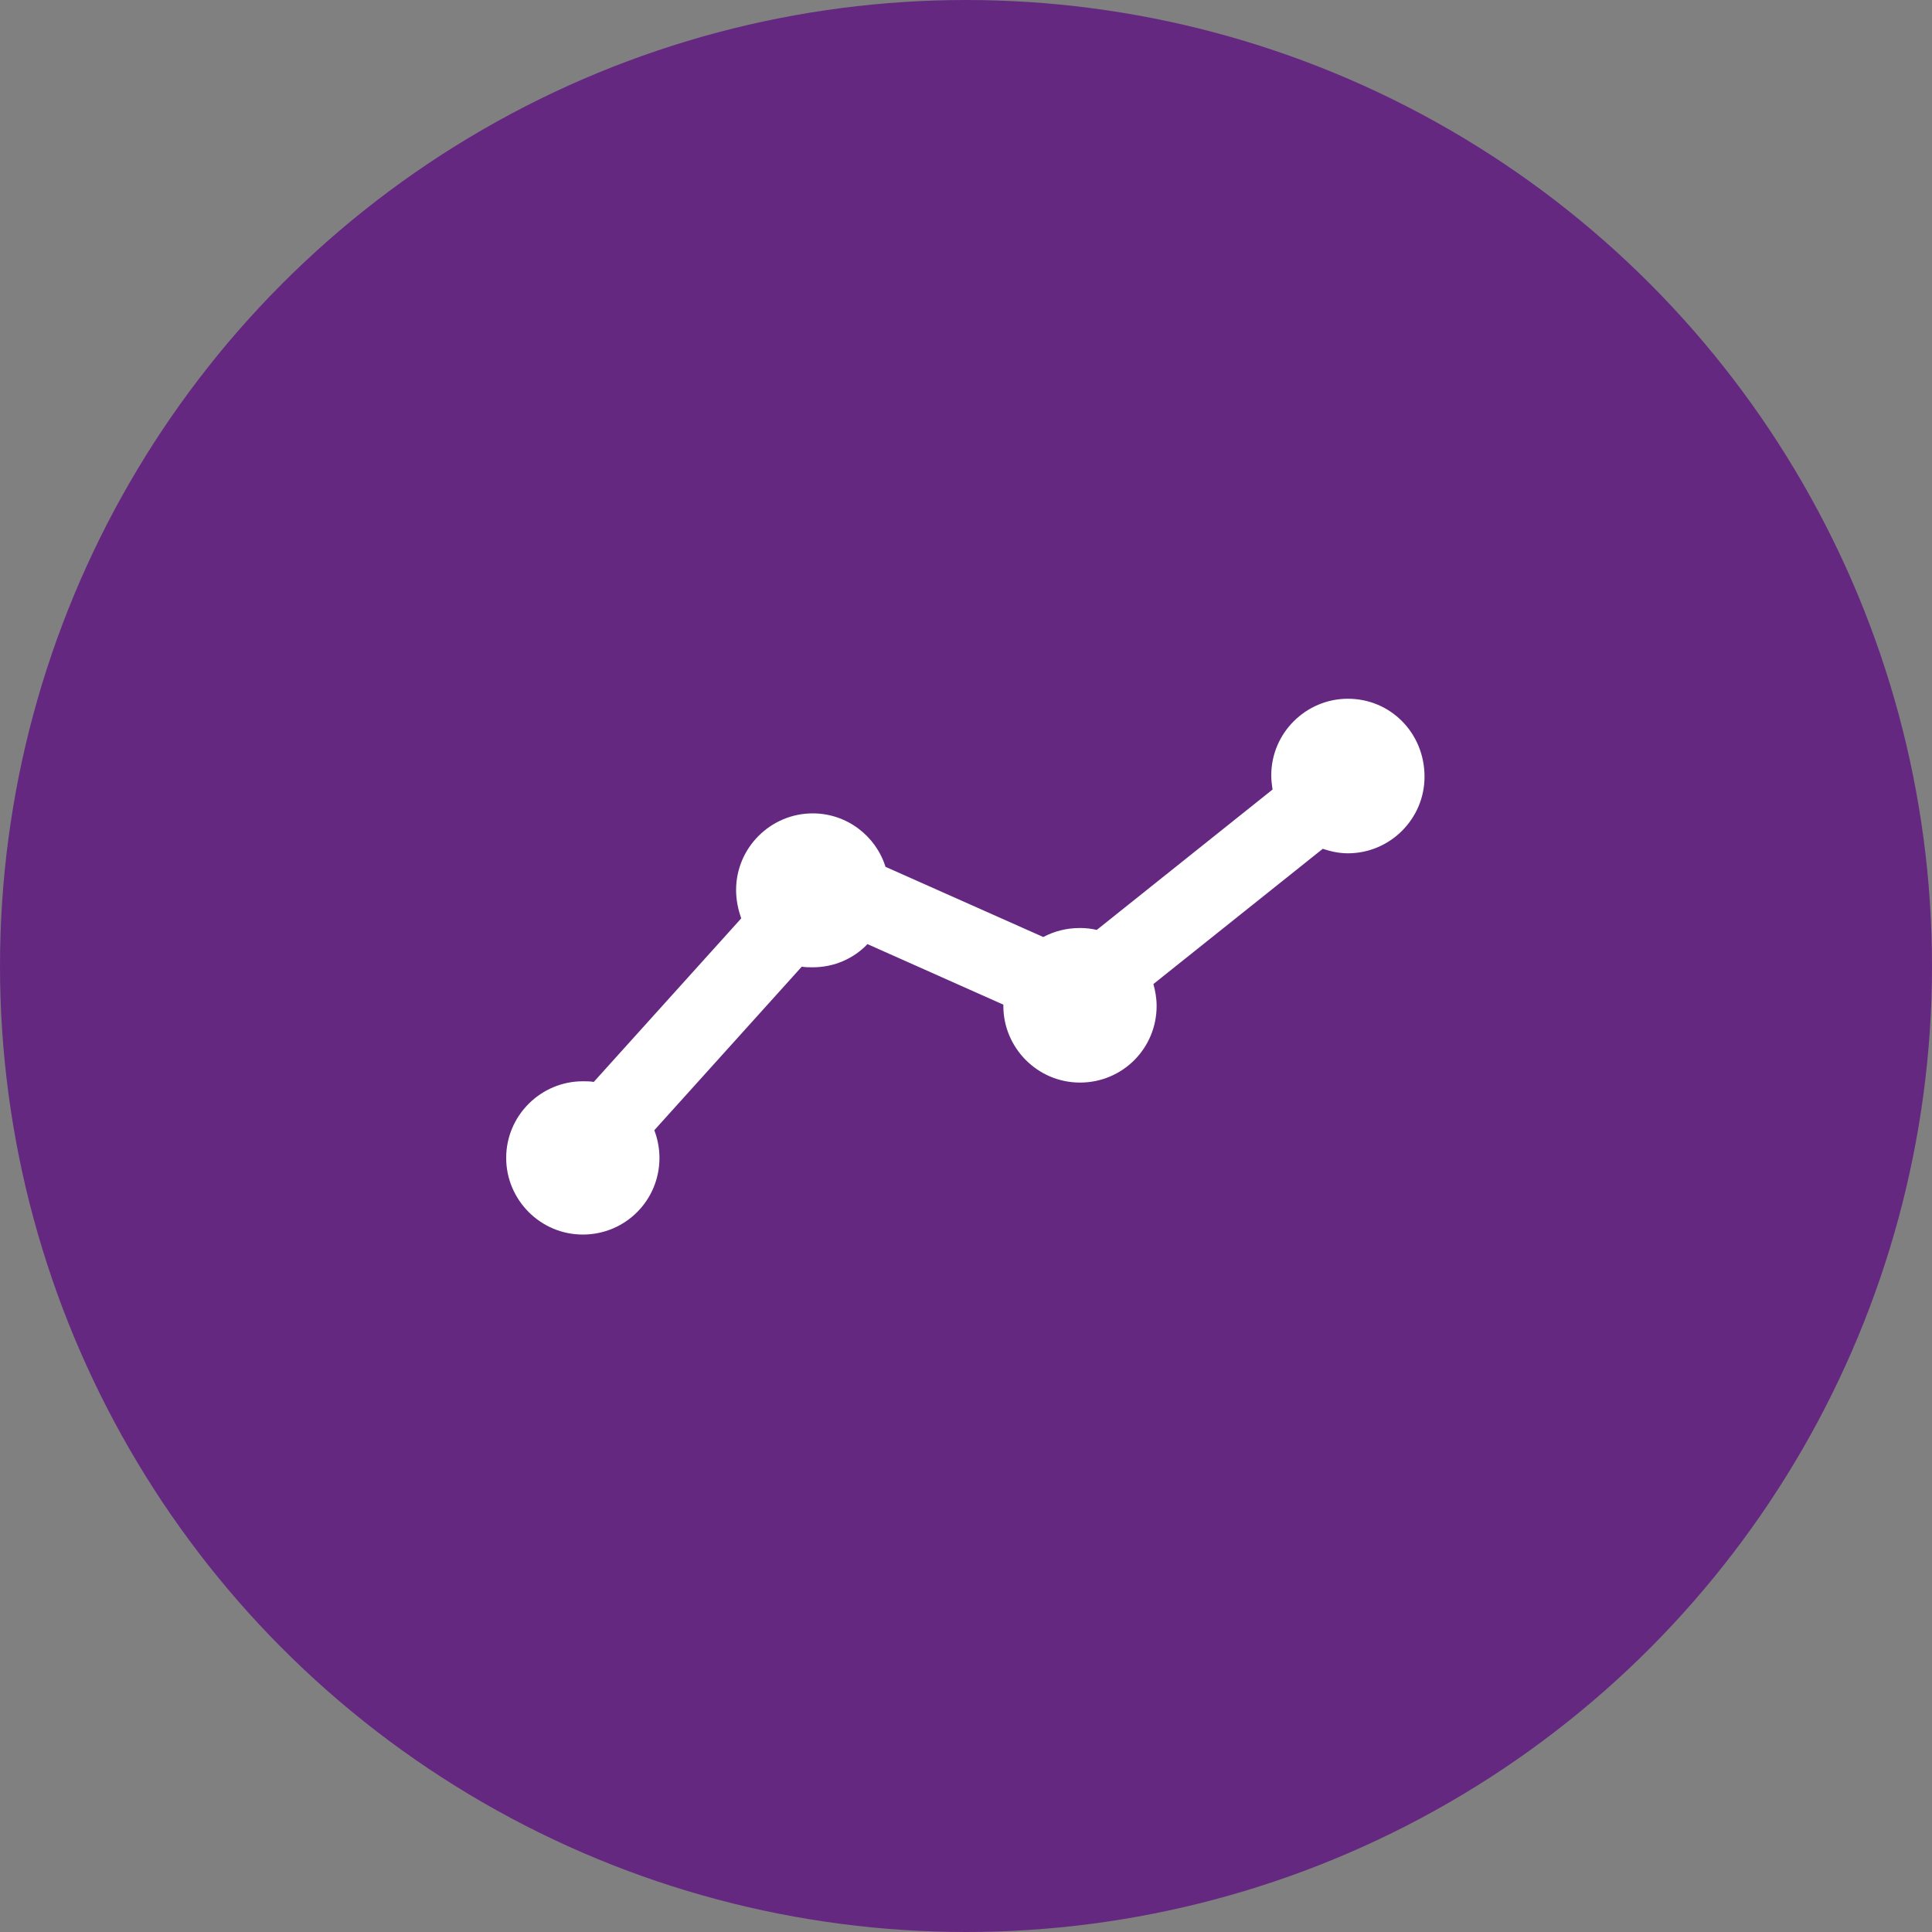 <?xml version="1.0" encoding="utf-8"?>
<!-- Generator: Adobe Illustrator 20.1.0, SVG Export Plug-In . SVG Version: 6.00 Build 0)  -->
<svg version="1.1" id="Calque_1" xmlns="http://www.w3.org/2000/svg" xmlns:xlink="http://www.w3.org/1999/xlink" x="0px" y="0px" width="100" height="100"
	 viewBox="0 0 300 300" style="enable-background:new 0 0 300 300;" xml:space="preserve">
<rect x="0" y="0" width="300" height="300" fill="#808080" stroke="none"/>
<style type="text/css">
	.st0{fill:#652881;}
	.st1{fill:#FFFFFF;}
</style>
<g>
	<circle class="st0" cx="150" cy="150" r="150"/>
</g>
<path class="st1" d="M209.3,108.5c-6.5,0-11.9,5.3-11.9,11.9c0,0.8,0.1,1.5,0.2,2.2l-27.3,21.8c-0.8-0.2-1.7-0.3-2.6-0.3
	c-2.1,0-4,0.5-5.7,1.4l-24.5-10.9c-1.5-4.8-6-8.3-11.3-8.3c-6.5,0-11.9,5.3-11.9,11.9c0,1.5,0.3,3,0.8,4.4l-22.9,25.4
	c-0.6-0.1-1.1-0.1-1.7-0.1c-6.5,0-11.9,5.3-11.9,11.9c0,6.5,5.3,11.9,11.9,11.9s11.9-5.3,11.9-11.9c0-1.5-0.3-3-0.8-4.3l22.9-25.4
	c0.5,0.1,1.1,0.1,1.7,0.1c3.4,0,6.4-1.4,8.5-3.6l21.1,9.4c0,0.1,0,0.1,0,0.2c0,6.5,5.3,11.9,11.9,11.9s11.9-5.3,11.9-11.9
	c0-1.2-0.2-2.3-0.5-3.4l26.3-21c1.2,0.4,2.5,0.7,3.9,0.7c6.5,0,11.9-5.3,11.9-11.9C221.2,113.8,215.9,108.5,209.3,108.5z"/>
</svg>

